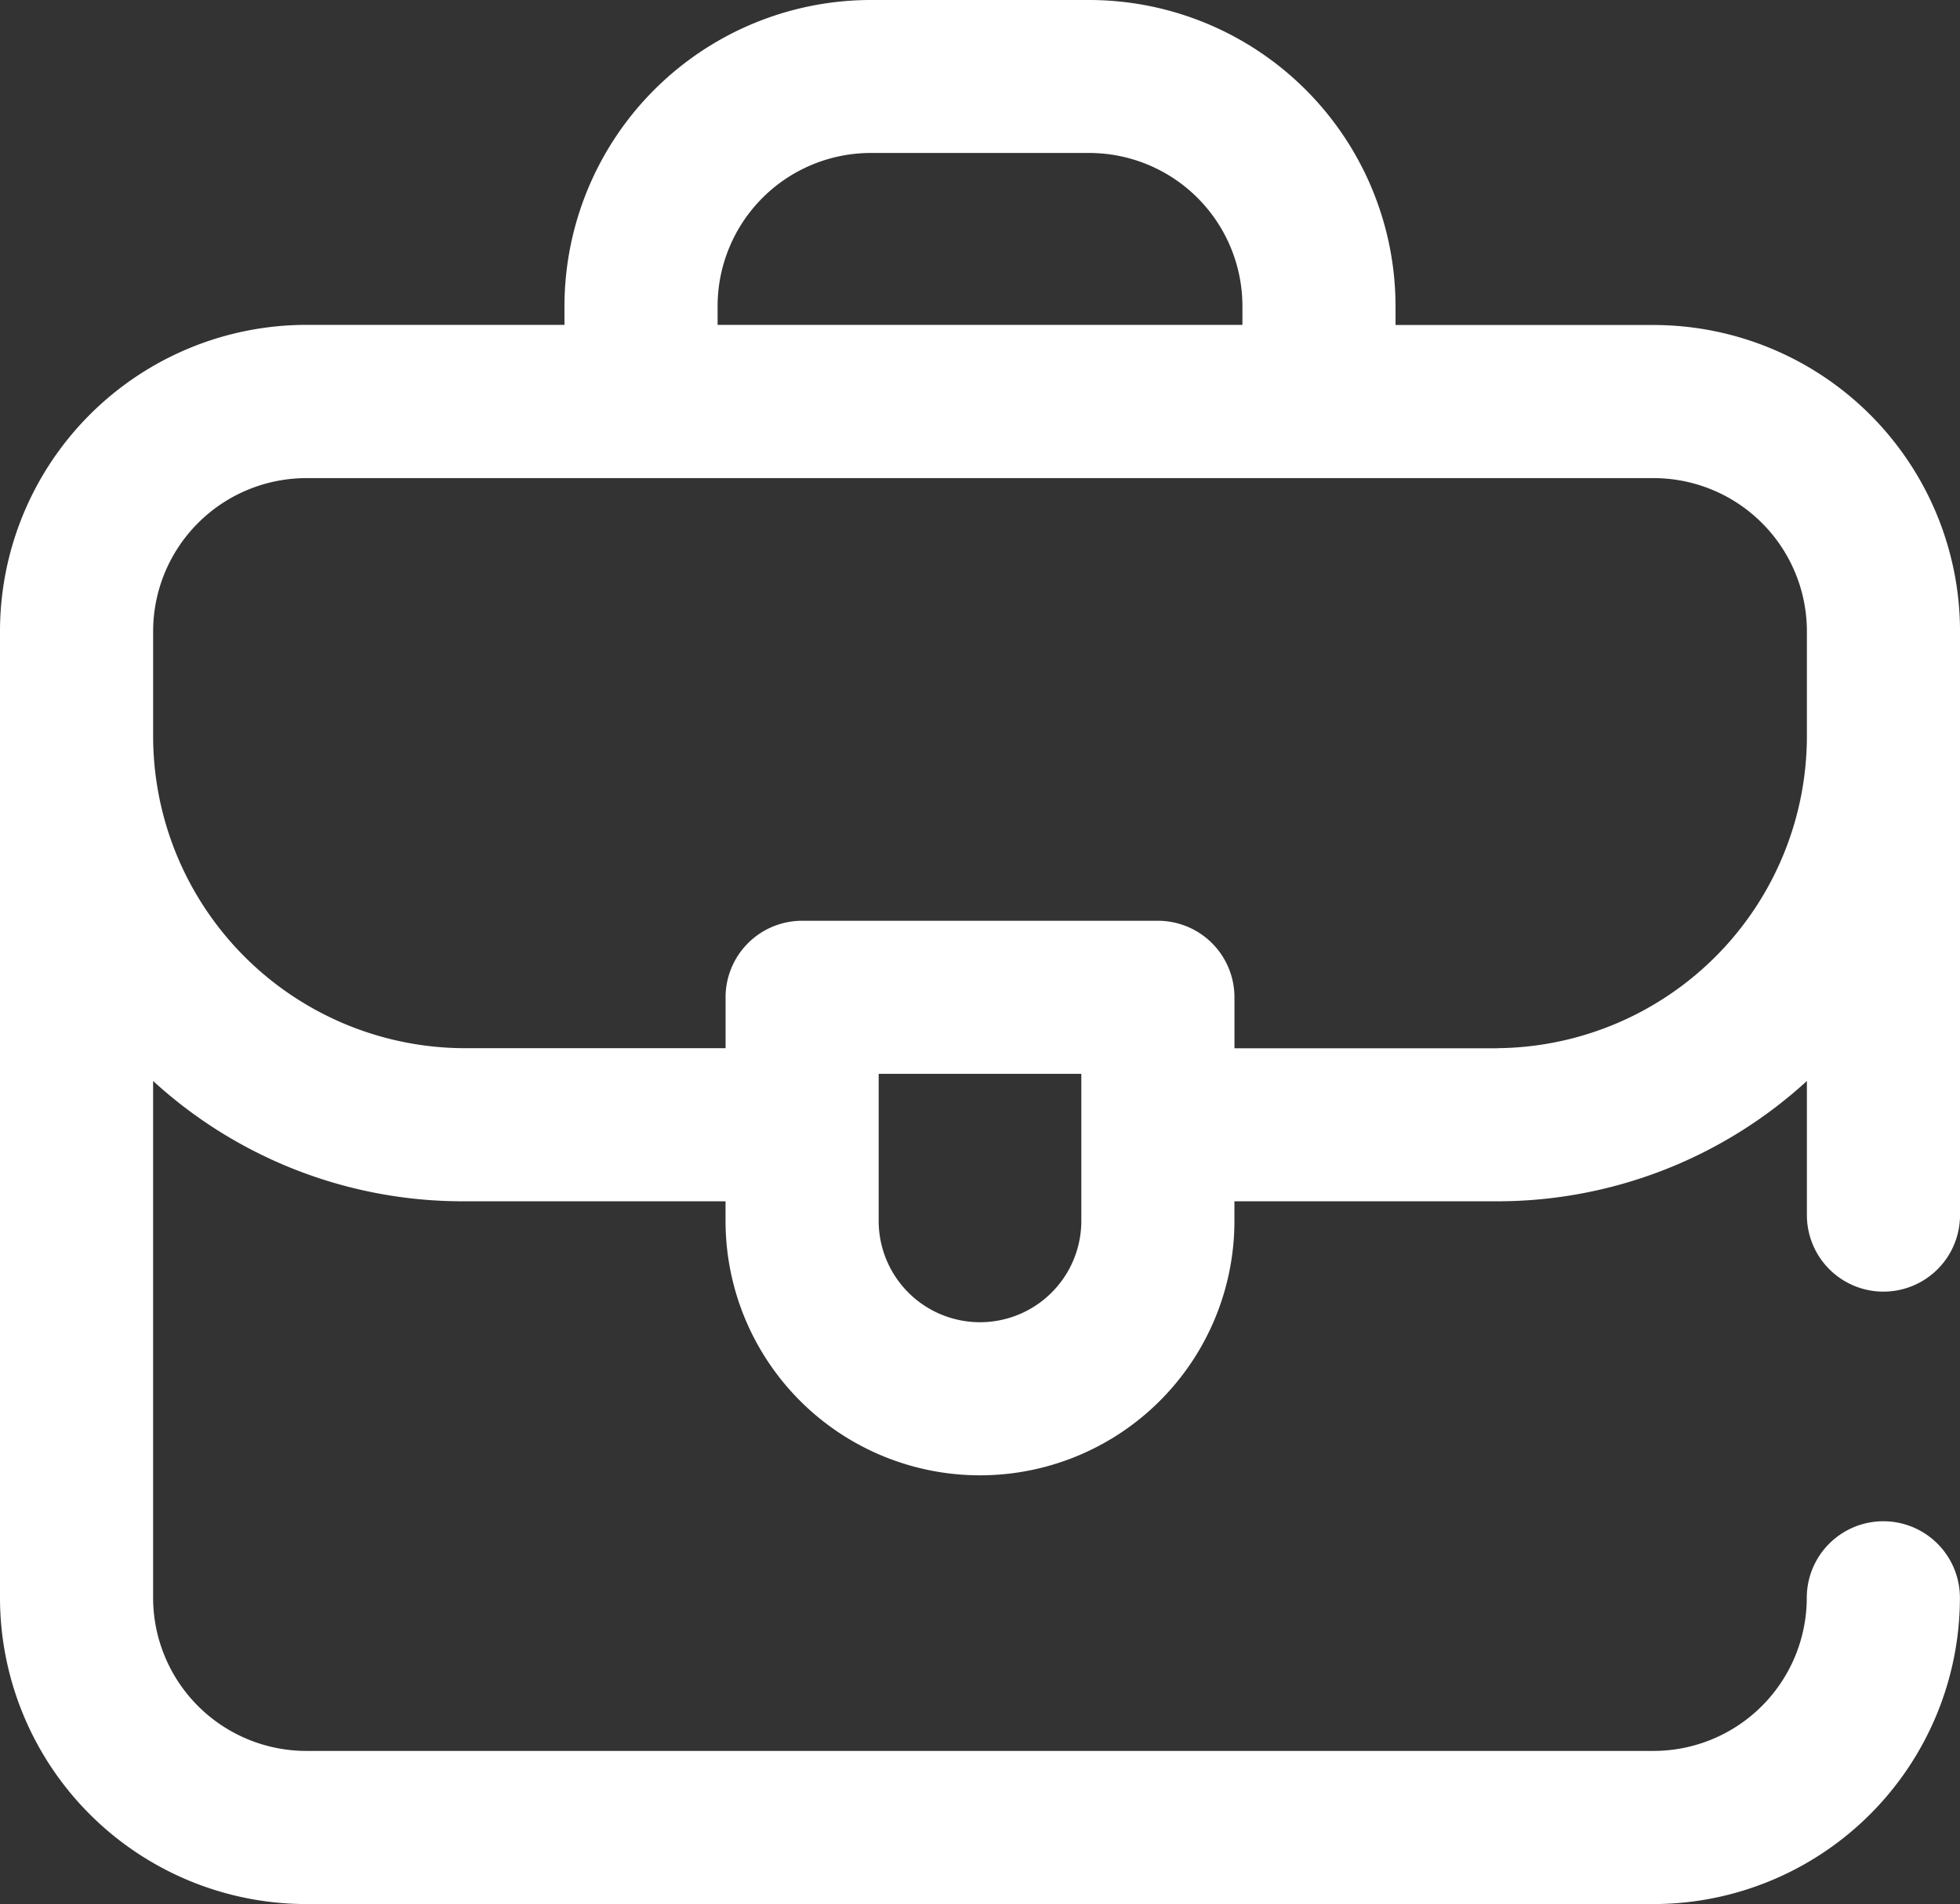 <svg id="Layer_2" data-name="Layer 2" xmlns="http://www.w3.org/2000/svg" width="68.103" height="66.171" viewBox="0 0 68.103 66.171">
  <rect x="0" y="0" width="68.103" height="66.171" fill="#333333" stroke="none"/>
  <g id="suitcase_12450322">
    <path id="パス_9329" data-name="パス 9329" d="M57.462,18.558H48.49V17.9A10.653,10.653,0,0,0,37.849,7.263H30.254A10.653,10.653,0,0,0,19.613,17.9v.653H10.641A10.653,10.653,0,0,0,0,29.2V62.793A10.653,10.653,0,0,0,10.641,73.434H57.462A10.654,10.654,0,0,0,68.1,62.791a2.66,2.66,0,0,0-5.321,0,5.327,5.327,0,0,1-5.321,5.321H10.641a5.327,5.327,0,0,1-5.321-5.321V44.83a15.928,15.928,0,0,0,10.759,4.181h9.131v.682a8.841,8.841,0,1,0,17.682,0v-.682h9.131A15.928,15.928,0,0,0,62.783,44.83v4.66a2.66,2.66,0,1,0,5.321,0V29.2A10.653,10.653,0,0,0,57.462,18.558ZM24.934,17.9a5.327,5.327,0,0,1,5.321-5.321h7.595A5.327,5.327,0,0,1,43.17,17.9v.653H24.934ZM37.572,49.693a3.52,3.52,0,1,1-7.041,0V44.582h7.041Zm14.452-6H42.893V41.922a2.66,2.66,0,0,0-2.66-2.66H27.871a2.66,2.66,0,0,0-2.66,2.66V43.69H16.079A10.852,10.852,0,0,1,5.321,32.771V29.2a5.327,5.327,0,0,1,5.321-5.321H57.462A5.327,5.327,0,0,1,62.783,29.2v3.572A10.852,10.852,0,0,1,52.024,43.69Z" transform="translate(0 -7.263)" fill="#fff"/>
  </g>
</svg>
